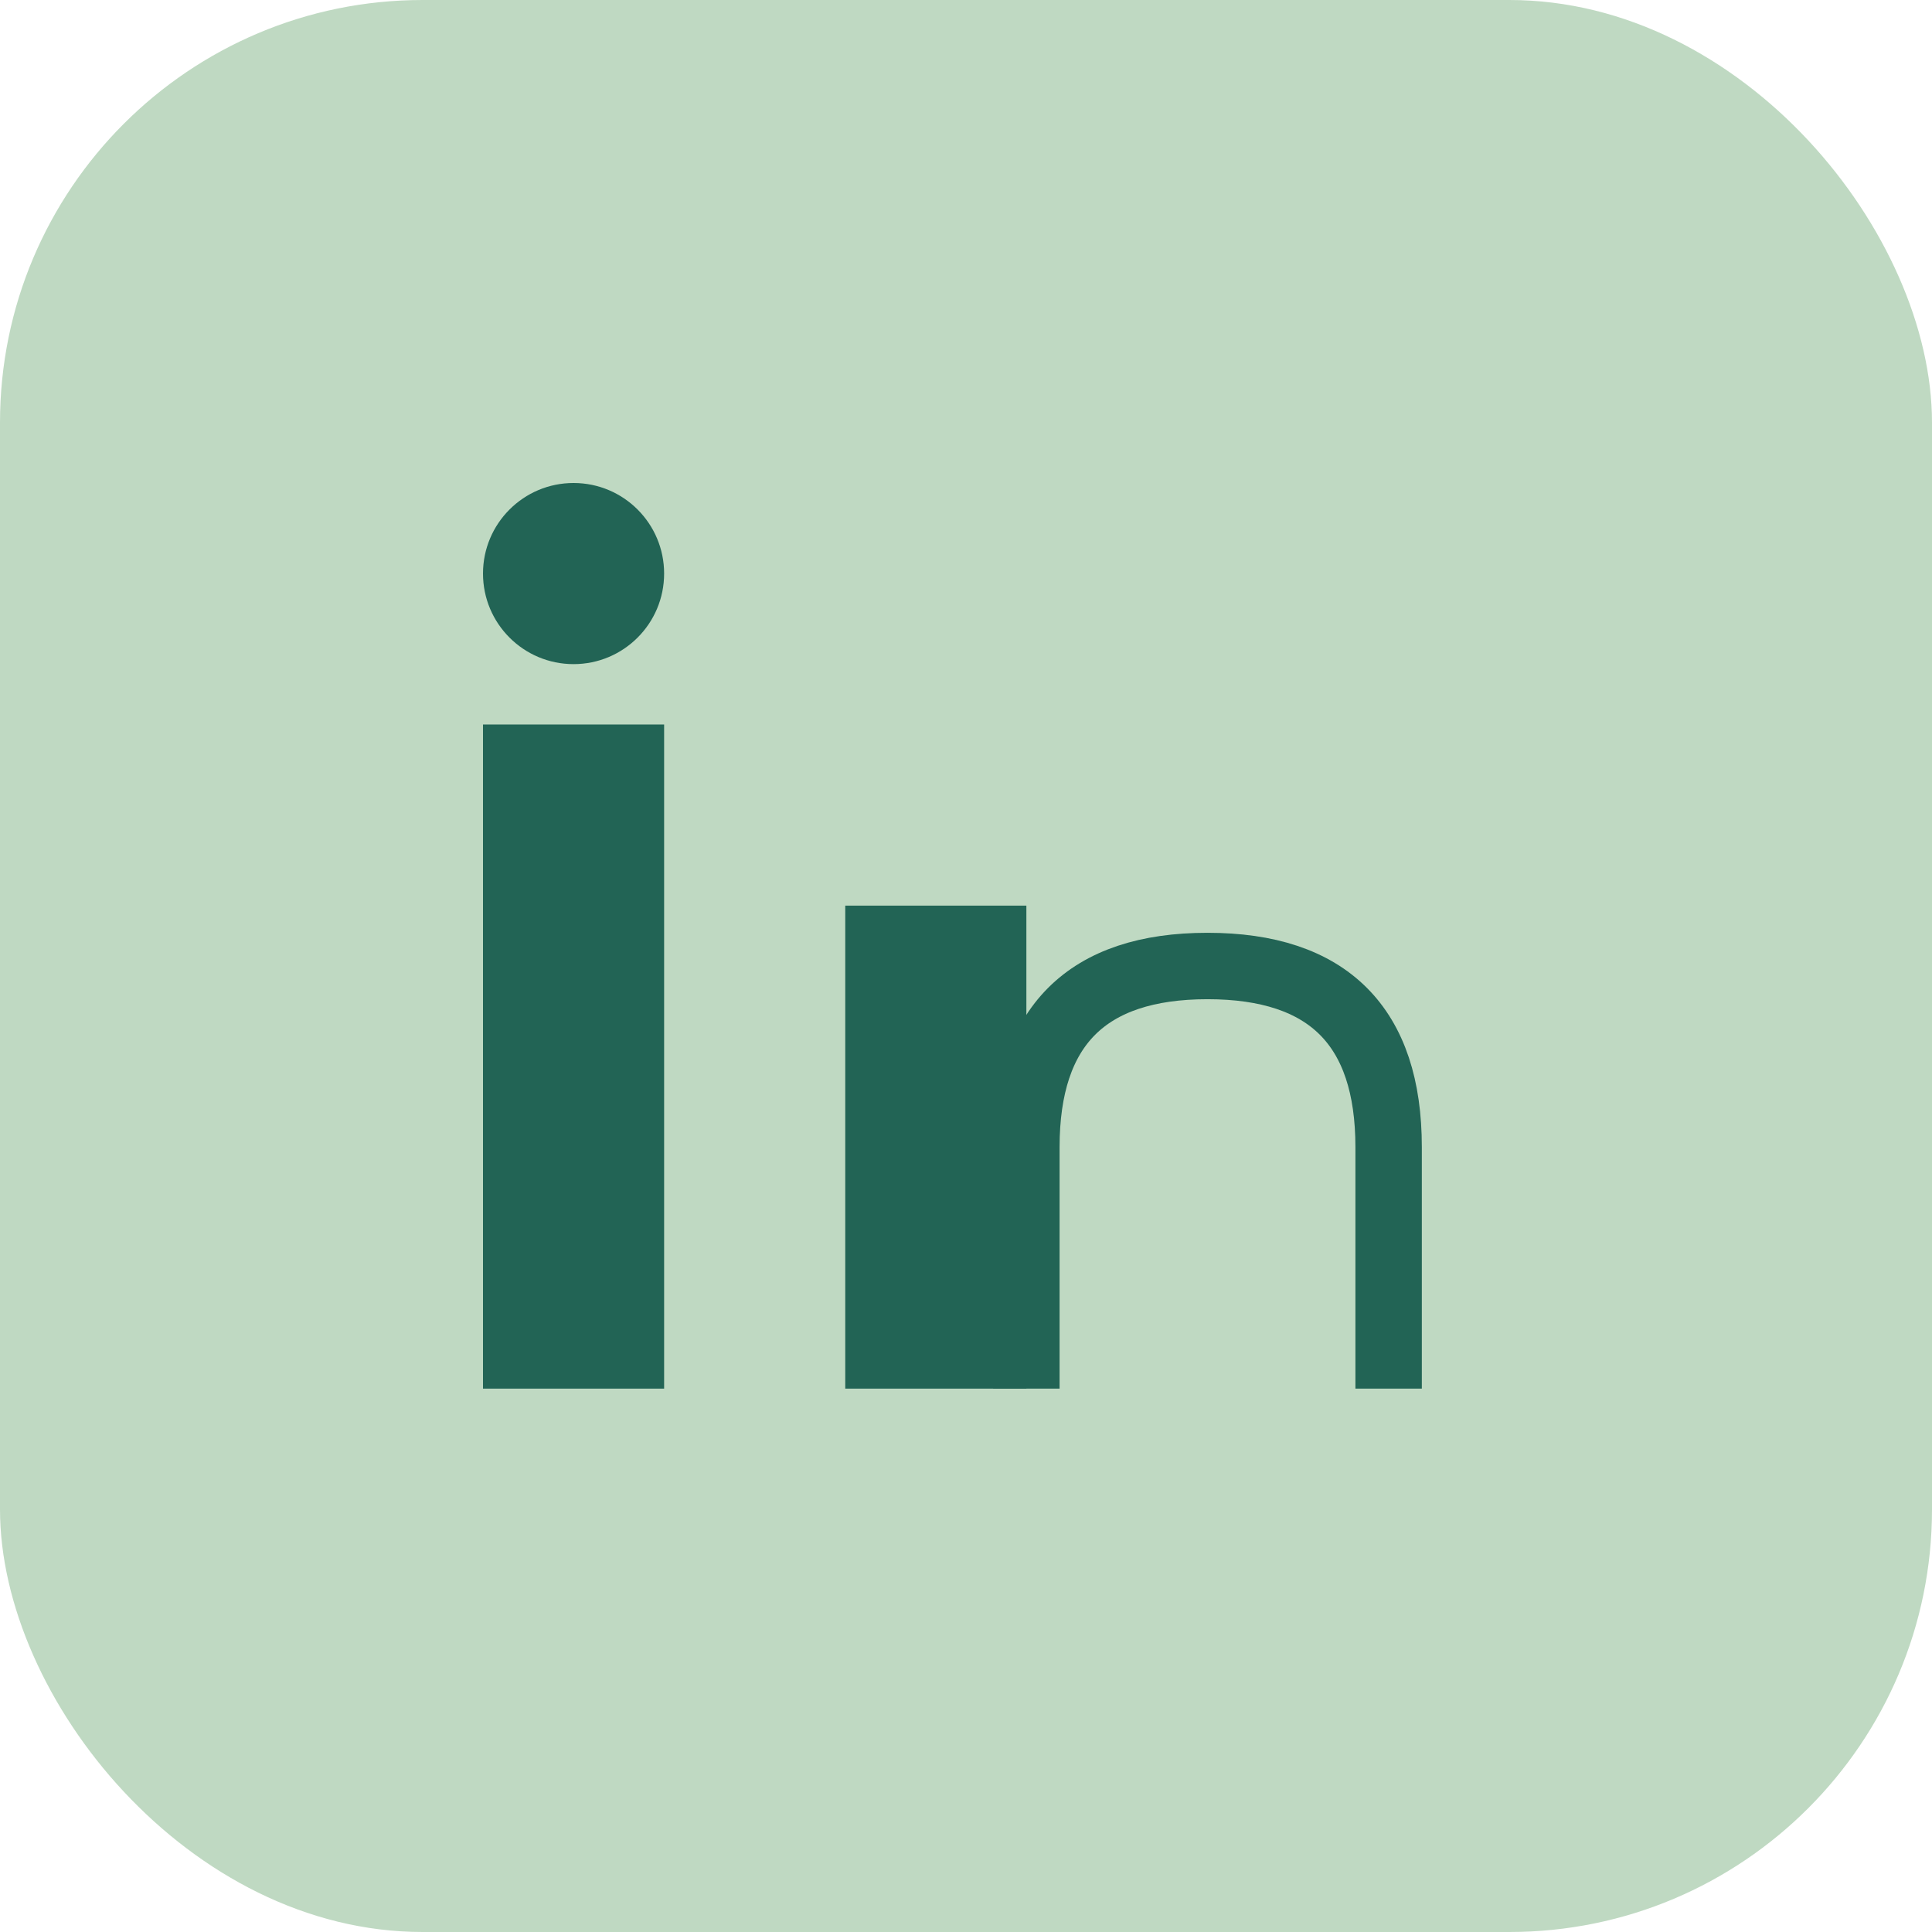 <?xml version="1.0" encoding="UTF-8"?>
<svg xmlns="http://www.w3.org/2000/svg" width="32" height="32" viewBox="0 0 32 32"><rect width="32" height="32" rx="7" fill="#BFD9C2"/><rect x="8" y="12" width="3" height="11" fill="#226455"/><rect x="14" y="15" width="3" height="8" fill="#226455"/><path d="M23 23v-4c0-2-1-3-3-3s-3 1-3 3v4" stroke="#226455" stroke-width="1.1" fill="none"/><circle cx="9.5" cy="9.5" r="1.5" fill="#226455"/></svg>
